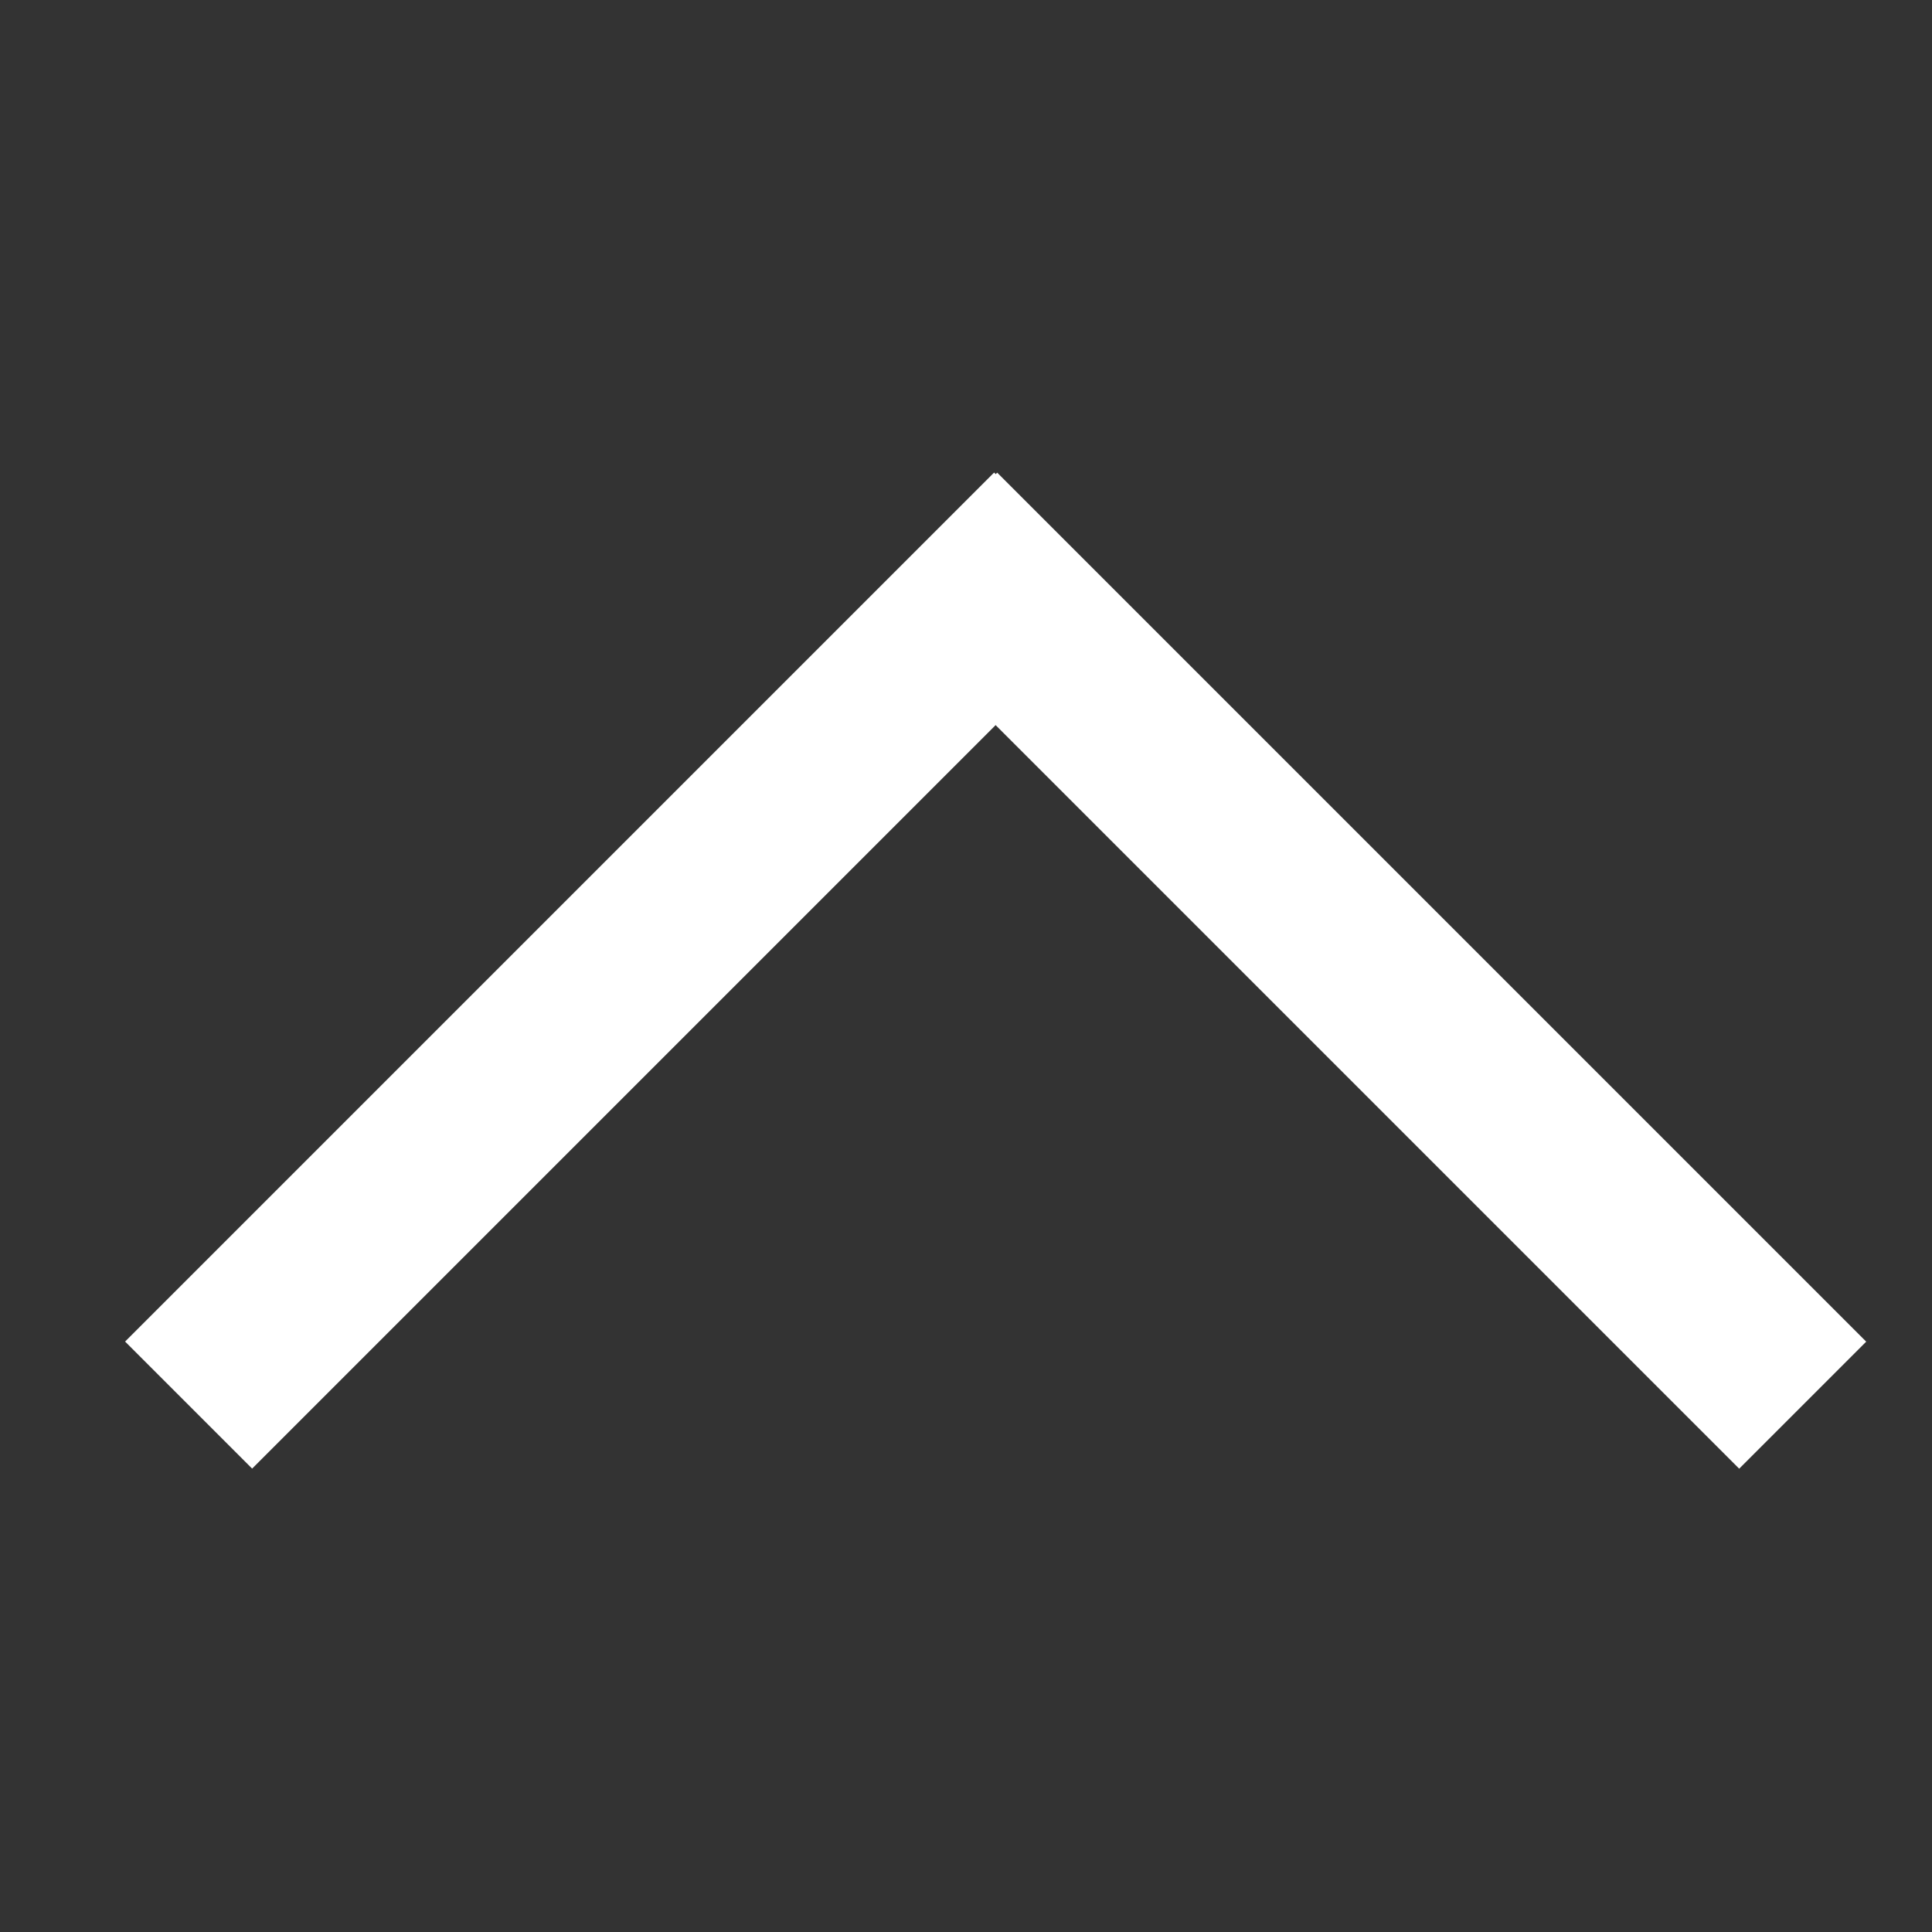 <?xml version="1.0" encoding="utf-8"?>
<!-- Generator: Adobe Illustrator 25.2.0, SVG Export Plug-In . SVG Version: 6.00 Build 0)  -->
<svg version="1.1" id="Layer_1" xmlns="http://www.w3.org/2000/svg" xmlns:xlink="http://www.w3.org/1999/xlink" x="0px" y="0px"
	 viewBox="0 0 100 100" style="enable-background:new 0 0 100 100;" xml:space="preserve">
<rect x="0" y="0" width="100" height="100" fill="#333333" stroke="none"/>
<style type="text/css">
	.st0{display:none;}
	.st1{display:inline;}
	.st2{fill:#020203;}
	.st3{fill:#FFFFFF;}
</style>
<g id="Layer_1_1_" class="st0">
	<g class="st1">
		<g>
			<g>
				<path d="M50.18,55.4c-0.28,0-0.56-0.07-0.81-0.21L28.6,43.68c-0.53-0.29-0.86-0.85-0.86-1.46V19.19c0-0.6,0.33-1.16,0.86-1.46
					L49.37,6.22c0.5-0.28,1.11-0.28,1.61,0l20.77,11.51c0.53,0.29,0.86,0.85,0.86,1.46v23.03c0,0.6-0.33,1.16-0.86,1.46L50.98,55.19
					C50.73,55.33,50.46,55.4,50.18,55.4z M31.07,41.24l19.11,10.59l19.11-10.59V20.17L50.18,9.58L31.07,20.17V41.24z M70.95,42.22
					L70.95,42.22L70.95,42.22z"/>
			</g>
			<g>
				<path d="M50.18,55.4c-0.92,0-1.66-0.74-1.66-1.66V31.69L28.6,20.65c-0.8-0.45-1.09-1.46-0.65-2.26c0.45-0.8,1.46-1.09,2.26-0.65
					l20.77,11.51c0.53,0.29,0.86,0.85,0.86,1.46v23.03C51.84,54.65,51.1,55.4,50.18,55.4z"/>
			</g>
			<g>
				<path d="M50.18,32.37c-0.59,0-1.15-0.31-1.46-0.86c-0.45-0.8-0.16-1.82,0.65-2.26l20.77-11.51c0.8-0.45,1.82-0.16,2.26,0.65
					c0.45,0.8,0.16,1.82-0.65,2.26L50.98,32.16C50.73,32.3,50.45,32.37,50.18,32.37z"/>
			</g>
		</g>
		<g>
			<g>
				<path d="M26.32,94.22c-0.28,0-0.56-0.07-0.81-0.21L4.74,82.5c-0.53-0.29-0.86-0.85-0.86-1.46V58.02c0-0.6,0.33-1.16,0.86-1.46
					l20.77-11.51c0.5-0.28,1.11-0.28,1.61,0l20.77,11.51c0.53,0.29,0.86,0.85,0.86,1.46v23.03c0,0.6-0.33,1.16-0.86,1.46
					l-20.77,11.5C26.87,94.15,26.59,94.22,26.32,94.22z M7.21,80.06l19.11,10.59l19.11-10.59V59L26.32,48.4L7.21,59V80.06z
					 M47.09,81.04L47.09,81.04L47.09,81.04z"/>
			</g>
			<g>
				<path d="M26.32,94.22c-0.92,0-1.66-0.74-1.66-1.66V70.51L4.74,59.47c-0.8-0.45-1.09-1.46-0.65-2.26
					c0.45-0.8,1.46-1.09,2.26-0.65l20.77,11.51c0.53,0.29,0.86,0.85,0.86,1.46v23.03C27.98,93.48,27.24,94.22,26.32,94.22z"/>
			</g>
			<g>
				<path d="M26.32,71.19c-0.59,0-1.15-0.31-1.46-0.86c-0.45-0.8-0.16-1.82,0.65-2.26l20.77-11.51c0.8-0.45,1.82-0.16,2.26,0.65
					c0.45,0.8,0.16,1.82-0.65,2.26L27.12,70.99C26.87,71.13,26.59,71.19,26.32,71.19z"/>
			</g>
		</g>
		<g>
			<g>
				<path d="M73.38,94.22c-0.28,0-0.56-0.07-0.81-0.21L51.8,82.5c-0.53-0.29-0.86-0.85-0.86-1.46V58.02c0-0.6,0.33-1.16,0.86-1.46
					l20.77-11.51c0.5-0.28,1.11-0.28,1.61,0l20.77,11.51c0.53,0.29,0.86,0.85,0.86,1.46v23.03c0,0.6-0.33,1.16-0.86,1.46
					l-20.77,11.5C73.93,94.15,73.65,94.22,73.38,94.22z M54.27,80.06l19.11,10.59l19.11-10.59V59L73.38,48.4L54.27,59V80.06z
					 M94.14,81.04L94.14,81.04L94.14,81.04z"/>
			</g>
			<g>
				<path d="M73.38,94.22c-0.92,0-1.66-0.74-1.66-1.66V70.51L51.8,59.47c-0.8-0.45-1.09-1.46-0.65-2.26
					c0.45-0.8,1.46-1.09,2.26-0.65l20.77,11.51c0.53,0.29,0.86,0.85,0.86,1.46v23.03C75.04,93.48,74.29,94.22,73.38,94.22z"/>
			</g>
			<g>
				<path d="M73.38,71.19c-0.59,0-1.15-0.31-1.46-0.86c-0.45-0.8-0.16-1.82,0.65-2.26l20.77-11.51c0.8-0.45,1.82-0.16,2.26,0.65
					c0.45,0.8,0.16,1.82-0.65,2.26L74.18,70.99C73.93,71.13,73.65,71.19,73.38,71.19z"/>
			</g>
		</g>
	</g>
</g>
<g id="Layer_2_1_" class="st0">
	<g class="st1">
		<g>
			<g>
				<path d="M54.04,86.4h-7.33c-3.26,0-5.92-2.65-5.92-5.92v-2.3l-3.61-1.11l-1.67,1.67c-1.12,1.12-2.6,1.73-4.18,1.73
					c-1.58,0-3.07-0.62-4.18-1.73l-5.18-5.18c-1.12-1.12-1.73-2.6-1.73-4.18s0.62-3.07,1.73-4.18l1.51-1.51l-1.83-3.45h-2.18
					c-3.26,0-5.92-2.65-5.92-5.92v-7.33c0-3.26,2.65-5.92,5.92-5.92h2.29l1.11-3.63l-1.65-1.65c-2.31-2.31-2.31-6.06,0-8.37
					l5.18-5.18c2.31-2.31,6.06-2.31,8.37,0l1.88,1.88l3.08-1.64v-2.74c0-3.26,2.65-5.92,5.92-5.92h7.33c3.26,0,5.92,2.65,5.92,5.92
					v3.04l3.05,0.93l2.23-2.23c2.31-2.31,6.06-2.31,8.37,0l5.18,5.18c2.31,2.31,2.31,6.06,0,8.37l-2.27,2.27l1.43,2.7h3.34
					c3.26,0,5.92,2.65,5.92,5.92v7.33c0,3.26-2.65,5.92-5.92,5.92h-3.06l-0.93,3.03l2.25,2.25c1.12,1.12,1.73,2.6,1.73,4.18
					s-0.62,3.07-1.73,4.18l-5.18,5.18c-2.31,2.31-6.06,2.31-8.37,0l-1.9-1.9l-3.07,1.63v2.77C59.96,83.75,57.31,86.4,54.04,86.4z
					 M35.98,72.23l9.1,2.79v5.47c0,0.9,0.73,1.64,1.64,1.64h7.33c0.9,0,1.64-0.73,1.64-1.64v-5.34l8.13-4.32l4.14,4.14
					c0.64,0.64,1.68,0.64,2.32,0l5.18-5.18c0.64-0.64,0.64-1.68,0-2.32l-4.07-4.07L74,54.88h6.22c0.9,0,1.64-0.73,1.64-1.64v-7.33
					c0-0.9-0.74-1.64-1.64-1.64h-5.91l-4.12-7.76L74.7,32c0.64-0.64,0.64-1.68,0-2.32l-5.18-5.18c-0.64-0.64-1.68-0.64-2.32,0
					l-4.05,4.05l-8.53-2.62v-6.21c0-0.9-0.73-1.64-1.64-1.64h-7.33c-0.9,0-1.64,0.73-1.64,1.64v5.32l-8.15,4.33l-4.12-4.12
					c-0.64-0.64-1.68-0.64-2.32,0l-5.18,5.18c-0.64,0.64-0.64,1.68,0,2.32l3.47,3.47l-2.79,9.11h-5.45c-0.9,0-1.64,0.73-1.64,1.64
					v7.33c0,0.9,0.73,1.64,1.64,1.64h4.75l4.52,8.52L25,68.22c-0.31,0.31-0.48,0.72-0.48,1.16s0.17,0.85,0.48,1.16l5.18,5.18
					c0.64,0.64,1.68,0.64,2.32,0L35.98,72.23z M49.85,66.56c-9.07,0-16.44-7.38-16.44-16.44s7.38-16.44,16.44-16.44
					c9.07,0,16.44,7.38,16.44,16.44S58.91,66.56,49.85,66.56z M49.85,37.95c-6.71,0-12.17,5.46-12.17,12.17s5.46,12.17,12.17,12.17
					s12.17-5.46,12.17-12.17S56.55,37.95,49.85,37.95z"/>
			</g>
		</g>
	</g>
</g>
<g id="Layer_3" class="st0">
	<g class="st1">
		<g>
			<path class="st2" d="M55.63,97.71H44.06c-3.1,0-5.63-2.52-5.63-5.63v-3.74c0-1.04,0.85-1.88,1.88-1.88h20.93v5.63
				C61.25,95.19,58.73,97.71,55.63,97.71z M42,90.02v2.06c0,1.14,0.92,2.06,2.06,2.06h11.56c1.14,0,2.06-0.92,2.06-2.06v-2.06H42z"
				/>
		</g>
		<g>
			<path d="M44.18,90.21L44.1,90.2c-3.43-0.29-10.01-3.18-10.33-12.03c-0.18-4.99-1.53-8.4-2.17-9.76l-0.18-0.14l-0.12-0.21
				c-1.48-1.33-2.78-2.77-3.87-4.27c-3.44-4.74-5.26-10.36-5.26-16.24c0-15.26,12.42-27.68,27.68-27.68s27.68,12.42,27.68,27.68
				c0,8.13-3.54,15.78-9.73,21.06c-0.68,1.49-1.91,4.79-2.08,9.57c-0.31,8.84-6.79,11.73-10.17,12.02l-0.17,0.01H44.18z
				 M44.37,86.17l10.91-0.01c2.17-0.23,6.19-2.19,6.4-8.13c0.22-6.01,1.94-10.11,2.68-11.59l0.19-0.39l0.33-0.27
				c5.47-4.52,8.61-11.17,8.61-18.24c0-13.04-10.61-23.64-23.64-23.64c-13.04,0-23.65,10.6-23.65,23.64c0,5.02,1.55,9.82,4.49,13.87
				c0.97,1.34,2.14,2.62,3.49,3.81l0.19,0.17l0.06,0.09l0.29,0.18l0.26,0.51c0.77,1.49,2.59,5.63,2.81,11.87
				C38.06,85.21,43.64,86.08,44.37,86.17z"/>
		</g>
		<g>
			<path d="M49.85,90.21c-1.12,0-2.02-0.9-2.02-2.02V73.54c0-1.12,0.9-2.02,2.02-2.02s2.02,0.9,2.02,2.02v14.65
				C51.87,89.3,50.96,90.21,49.85,90.21z"/>
		</g>
		<g>
			<path d="M49.85,74.59c-5.22,0-9.46-4.24-9.46-9.46c0-1.12,0.9-2.02,2.02-2.02s2.02,0.9,2.02,2.02c0,2.99,2.43,5.42,5.42,5.42
				c2.99,0,5.42-2.43,5.42-5.42c0-1.12,0.9-2.02,2.02-2.02s2.02,0.9,2.02,2.02C59.31,70.35,55.06,74.59,49.85,74.59z"/>
		</g>
		<g>
			<path d="M49.85,16.09c-1.12,0-2.02-0.9-2.02-2.02V4.31c0-1.12,0.9-2.02,2.02-2.02s2.02,0.9,2.02,2.02v9.77
				C51.87,15.19,50.96,16.09,49.85,16.09z"/>
		</g>
		<g>
			<path d="M63.16,21.34c-0.52,0-1.03-0.2-1.43-0.59c-0.79-0.79-0.79-2.07,0-2.86l6.91-6.91c0.79-0.79,2.07-0.79,2.86,0
				s0.79,2.07,0,2.86l-6.91,6.91C64.19,21.14,63.68,21.34,63.16,21.34z"/>
		</g>
		<g>
			<path d="M36.59,20.93c-0.52,0-1.03-0.2-1.43-0.59l-6.91-6.91c-0.79-0.79-0.79-2.07,0-2.86s2.07-0.79,2.86,0l6.91,6.91
				c0.79,0.79,0.79,2.07,0,2.86C37.63,20.73,37.11,20.93,36.59,20.93z"/>
		</g>
	</g>
</g>
<g id="Layer_4" class="st0">
	<g class="st1">
		<g>
			<path class="st2" d="M19.46,47.75c-5.79,0-10.5-4.71-10.5-10.5s4.71-10.5,10.5-10.5s10.5,4.71,10.5,10.5S25.25,47.75,19.46,47.75
				z M19.46,30.32c-3.82,0-6.94,3.11-6.94,6.94s3.11,6.94,6.94,6.94s6.94-3.11,6.94-6.94S23.28,30.32,19.46,30.32z"/>
		</g>
		<g>
			<path class="st2" d="M30.43,73.49H8.49c-2.4,0-4.35-1.95-4.35-4.35V56.03c0-5.68,4.62-10.3,10.3-10.3h10
				c5.7,0,10.34,4.64,10.34,10.34v13.07C34.77,71.54,32.82,73.49,30.43,73.49z M14.44,49.3c-3.71,0-6.73,3.02-6.73,6.73v13.11
				c0,0.43,0.35,0.78,0.78,0.78h21.94c0.43,0,0.78-0.35,0.78-0.78V56.07c0-3.73-3.04-6.77-6.77-6.77H14.44z"/>
		</g>
		<g>
			<path class="st2" d="M49.85,47.75c-5.79,0-10.5-4.71-10.5-10.5s4.71-10.5,10.5-10.5s10.5,4.71,10.5,10.5S55.64,47.75,49.85,47.75
				z M49.85,30.32c-3.82,0-6.94,3.11-6.94,6.94s3.11,6.94,6.94,6.94s6.94-3.11,6.94-6.94S53.67,30.32,49.85,30.32z"/>
		</g>
		<g>
			<path class="st2" d="M60.82,73.49H38.88c-2.4,0-4.35-1.95-4.35-4.35V56.03c0-5.68,4.62-10.3,10.3-10.3h10
				c5.7,0,10.34,4.64,10.34,10.34v13.07C65.16,71.54,63.21,73.49,60.82,73.49z M44.83,49.3c-3.71,0-6.73,3.02-6.73,6.73v13.11
				c0,0.43,0.35,0.78,0.78,0.78h21.94c0.43,0,0.78-0.35,0.78-0.78V56.07c0-3.73-3.04-6.77-6.77-6.77H44.83z"/>
		</g>
		<g>
			<path class="st2" d="M80.24,47.75c-5.79,0-10.5-4.71-10.5-10.5s4.71-10.5,10.5-10.5s10.5,4.71,10.5,10.5S86.03,47.75,80.24,47.75
				z M80.24,30.32c-3.82,0-6.94,3.11-6.94,6.94s3.11,6.94,6.94,6.94s6.94-3.11,6.94-6.94S84.06,30.32,80.24,30.32z"/>
		</g>
		<g>
			<path class="st2" d="M91.21,73.49H69.27c-2.4,0-4.35-1.95-4.35-4.35V56.03c0-5.68,4.62-10.3,10.3-10.3h10
				c5.7,0,10.34,4.64,10.34,10.34v13.07C95.55,71.54,93.6,73.49,91.21,73.49z M75.22,49.3c-3.71,0-6.73,3.02-6.73,6.73v13.11
				c0,0.43,0.35,0.78,0.78,0.78h21.94c0.43,0,0.78-0.35,0.78-0.78V56.07c0-3.73-3.04-6.77-6.77-6.77H75.22z"/>
		</g>
	</g>
</g>
<g id="Layer_5" class="st0">
	<g class="st1">
		<g>
			<path class="st2" d="M78.51,86.04H21.18c-1.01,0-1.83-0.82-1.83-1.83V23.93c0-1.01,0.82-1.83,1.83-1.83H78.5
				c1.01,0,1.83,0.82,1.83,1.83v60.28C80.34,85.22,79.52,86.04,78.51,86.04z M23.02,82.38h53.66V25.76H23.02V82.38z"/>
		</g>
		<g>
			<path class="st2" d="M88.76,86.04H10.93c-1.01,0-1.83-0.82-1.83-1.83s0.82-1.83,1.83-1.83h77.82c1.01,0,1.83,0.82,1.83,1.83
				S89.77,86.04,88.76,86.04z"/>
		</g>
		<g>
			<path class="st2" d="M38.18,25.01H24.15c-1.01,0-1.83-0.82-1.83-1.83v-7.15c0-1.01,0.82-1.83,1.83-1.83h14.03
				c1.01,0,1.83,0.82,1.83,1.83v7.15C40.02,24.19,39.19,25.01,38.18,25.01z M25.98,21.35h10.37v-3.48H25.98V21.35z"/>
		</g>
		<g>
			<path class="st2" d="M62.71,65.75H36.55c-1.01,0-1.83-0.82-1.83-1.83s0.82-1.83,1.83-1.83H62.7c1.01,0,1.83,0.82,1.83,1.83
				S63.72,65.75,62.71,65.75z"/>
		</g>
		<g>
			<path class="st2" d="M41.97,84.88c-1.01,0-1.83-0.82-1.83-1.83V63.91c0-1.01,0.82-1.83,1.83-1.83c1.01,0,1.83,0.82,1.83,1.83
				v19.14C43.81,84.06,42.99,84.88,41.97,84.88z"/>
		</g>
		<g>
			<path class="st2" d="M57.6,84.88c-1.01,0-1.83-0.82-1.83-1.83V63.91c0-1.01,0.82-1.83,1.83-1.83s1.83,0.82,1.83,1.83v19.14
				C59.44,84.06,58.62,84.88,57.6,84.88z"/>
		</g>
		<g>
			<path class="st2" d="M43.59,36.8h-9.57c-1.01,0-1.83-0.82-1.83-1.83s0.82-1.83,1.83-1.83h9.57c1.01,0,1.83,0.82,1.83,1.83
				S44.6,36.8,43.59,36.8z"/>
		</g>
		<g>
			<path class="st2" d="M43.59,45.49h-9.57c-1.01,0-1.83-0.82-1.83-1.83s0.82-1.83,1.83-1.83h9.57c1.01,0,1.83,0.82,1.83,1.83
				S44.6,45.49,43.59,45.49z"/>
		</g>
		<g>
			<path class="st2" d="M43.59,54.18h-9.57c-1.01,0-1.83-0.82-1.83-1.83s0.82-1.83,1.83-1.83h9.57c1.01,0,1.83,0.82,1.83,1.83
				S44.6,54.18,43.59,54.18z"/>
		</g>
		<g>
			<path class="st2" d="M63.68,36.8h-9.57c-1.01,0-1.83-0.82-1.83-1.83s0.82-1.83,1.83-1.83h9.57c1.01,0,1.83,0.82,1.83,1.83
				S64.69,36.8,63.68,36.8z"/>
		</g>
		<g>
			<path class="st2" d="M63.68,45.49h-9.57c-1.01,0-1.83-0.82-1.83-1.83s0.82-1.83,1.83-1.83h9.57c1.01,0,1.83,0.82,1.83,1.83
				S64.69,45.49,63.68,45.49z"/>
		</g>
		<g>
			<path class="st2" d="M63.68,54.18h-9.57c-1.01,0-1.83-0.82-1.83-1.83s0.82-1.83,1.83-1.83h9.57c1.01,0,1.83,0.82,1.83,1.83
				S64.69,54.18,63.68,54.18z"/>
		</g>
	</g>
</g>
<g id="Layer_6">
	
		<rect x="0.45" y="45.59" transform="matrix(0.707 -0.707 0.707 0.707 -26.075 37.525)" class="st3" width="63.62" height="9.3"/>
	
		<rect x="66.18" y="18.43" transform="matrix(0.707 -0.707 0.707 0.707 -14.779 64.799)" class="st3" width="9.3" height="63.62"/>
</g>
</svg>
